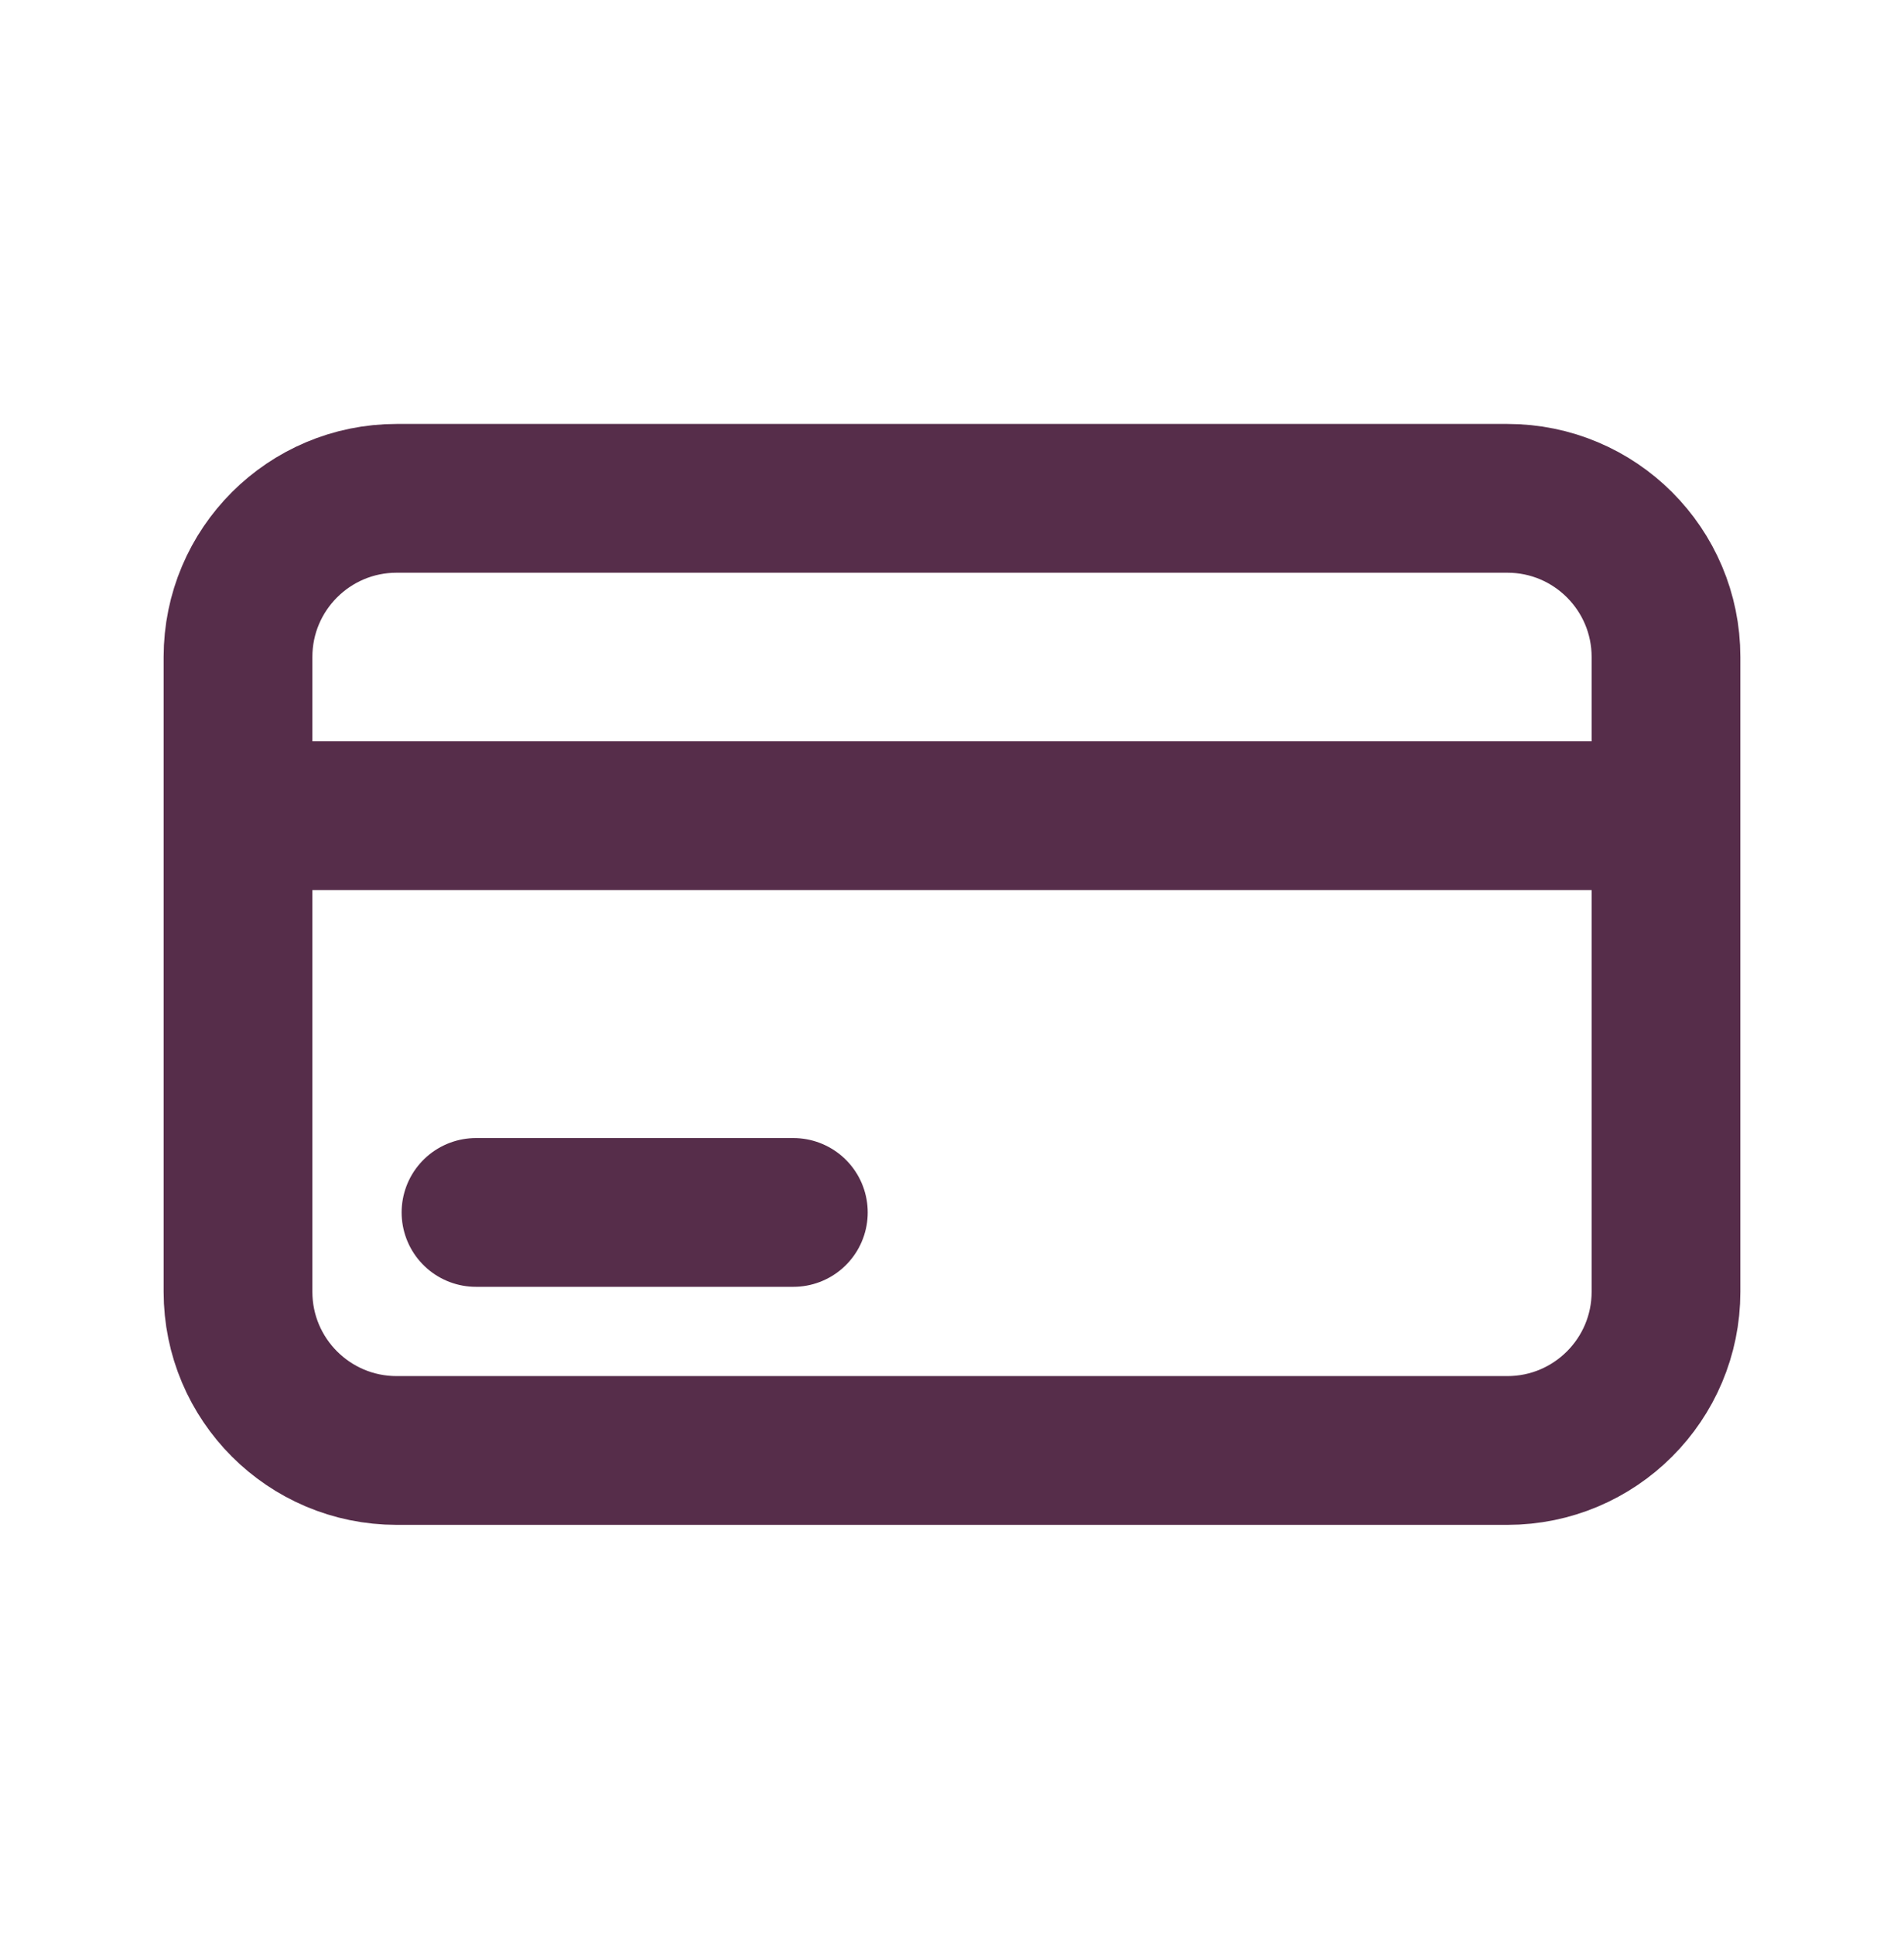 <svg width="64" height="65" viewBox="0 0 64 65" fill="none" xmlns="http://www.w3.org/2000/svg">
<path d="M56 27.414V22.081C56 19.135 53.612 16.748 50.667 16.748H13.333C10.388 16.748 8 19.135 8 22.081V27.414M56 27.414V43.414C56 46.36 53.612 48.748 50.667 48.748H13.333C10.388 48.748 8 46.36 8 43.414V27.414M56 27.414H8M16 40.748H26.667" stroke="#562D4A" stroke-width="5" stroke-linecap="round" stroke-linejoin="round"></path>
</svg>

